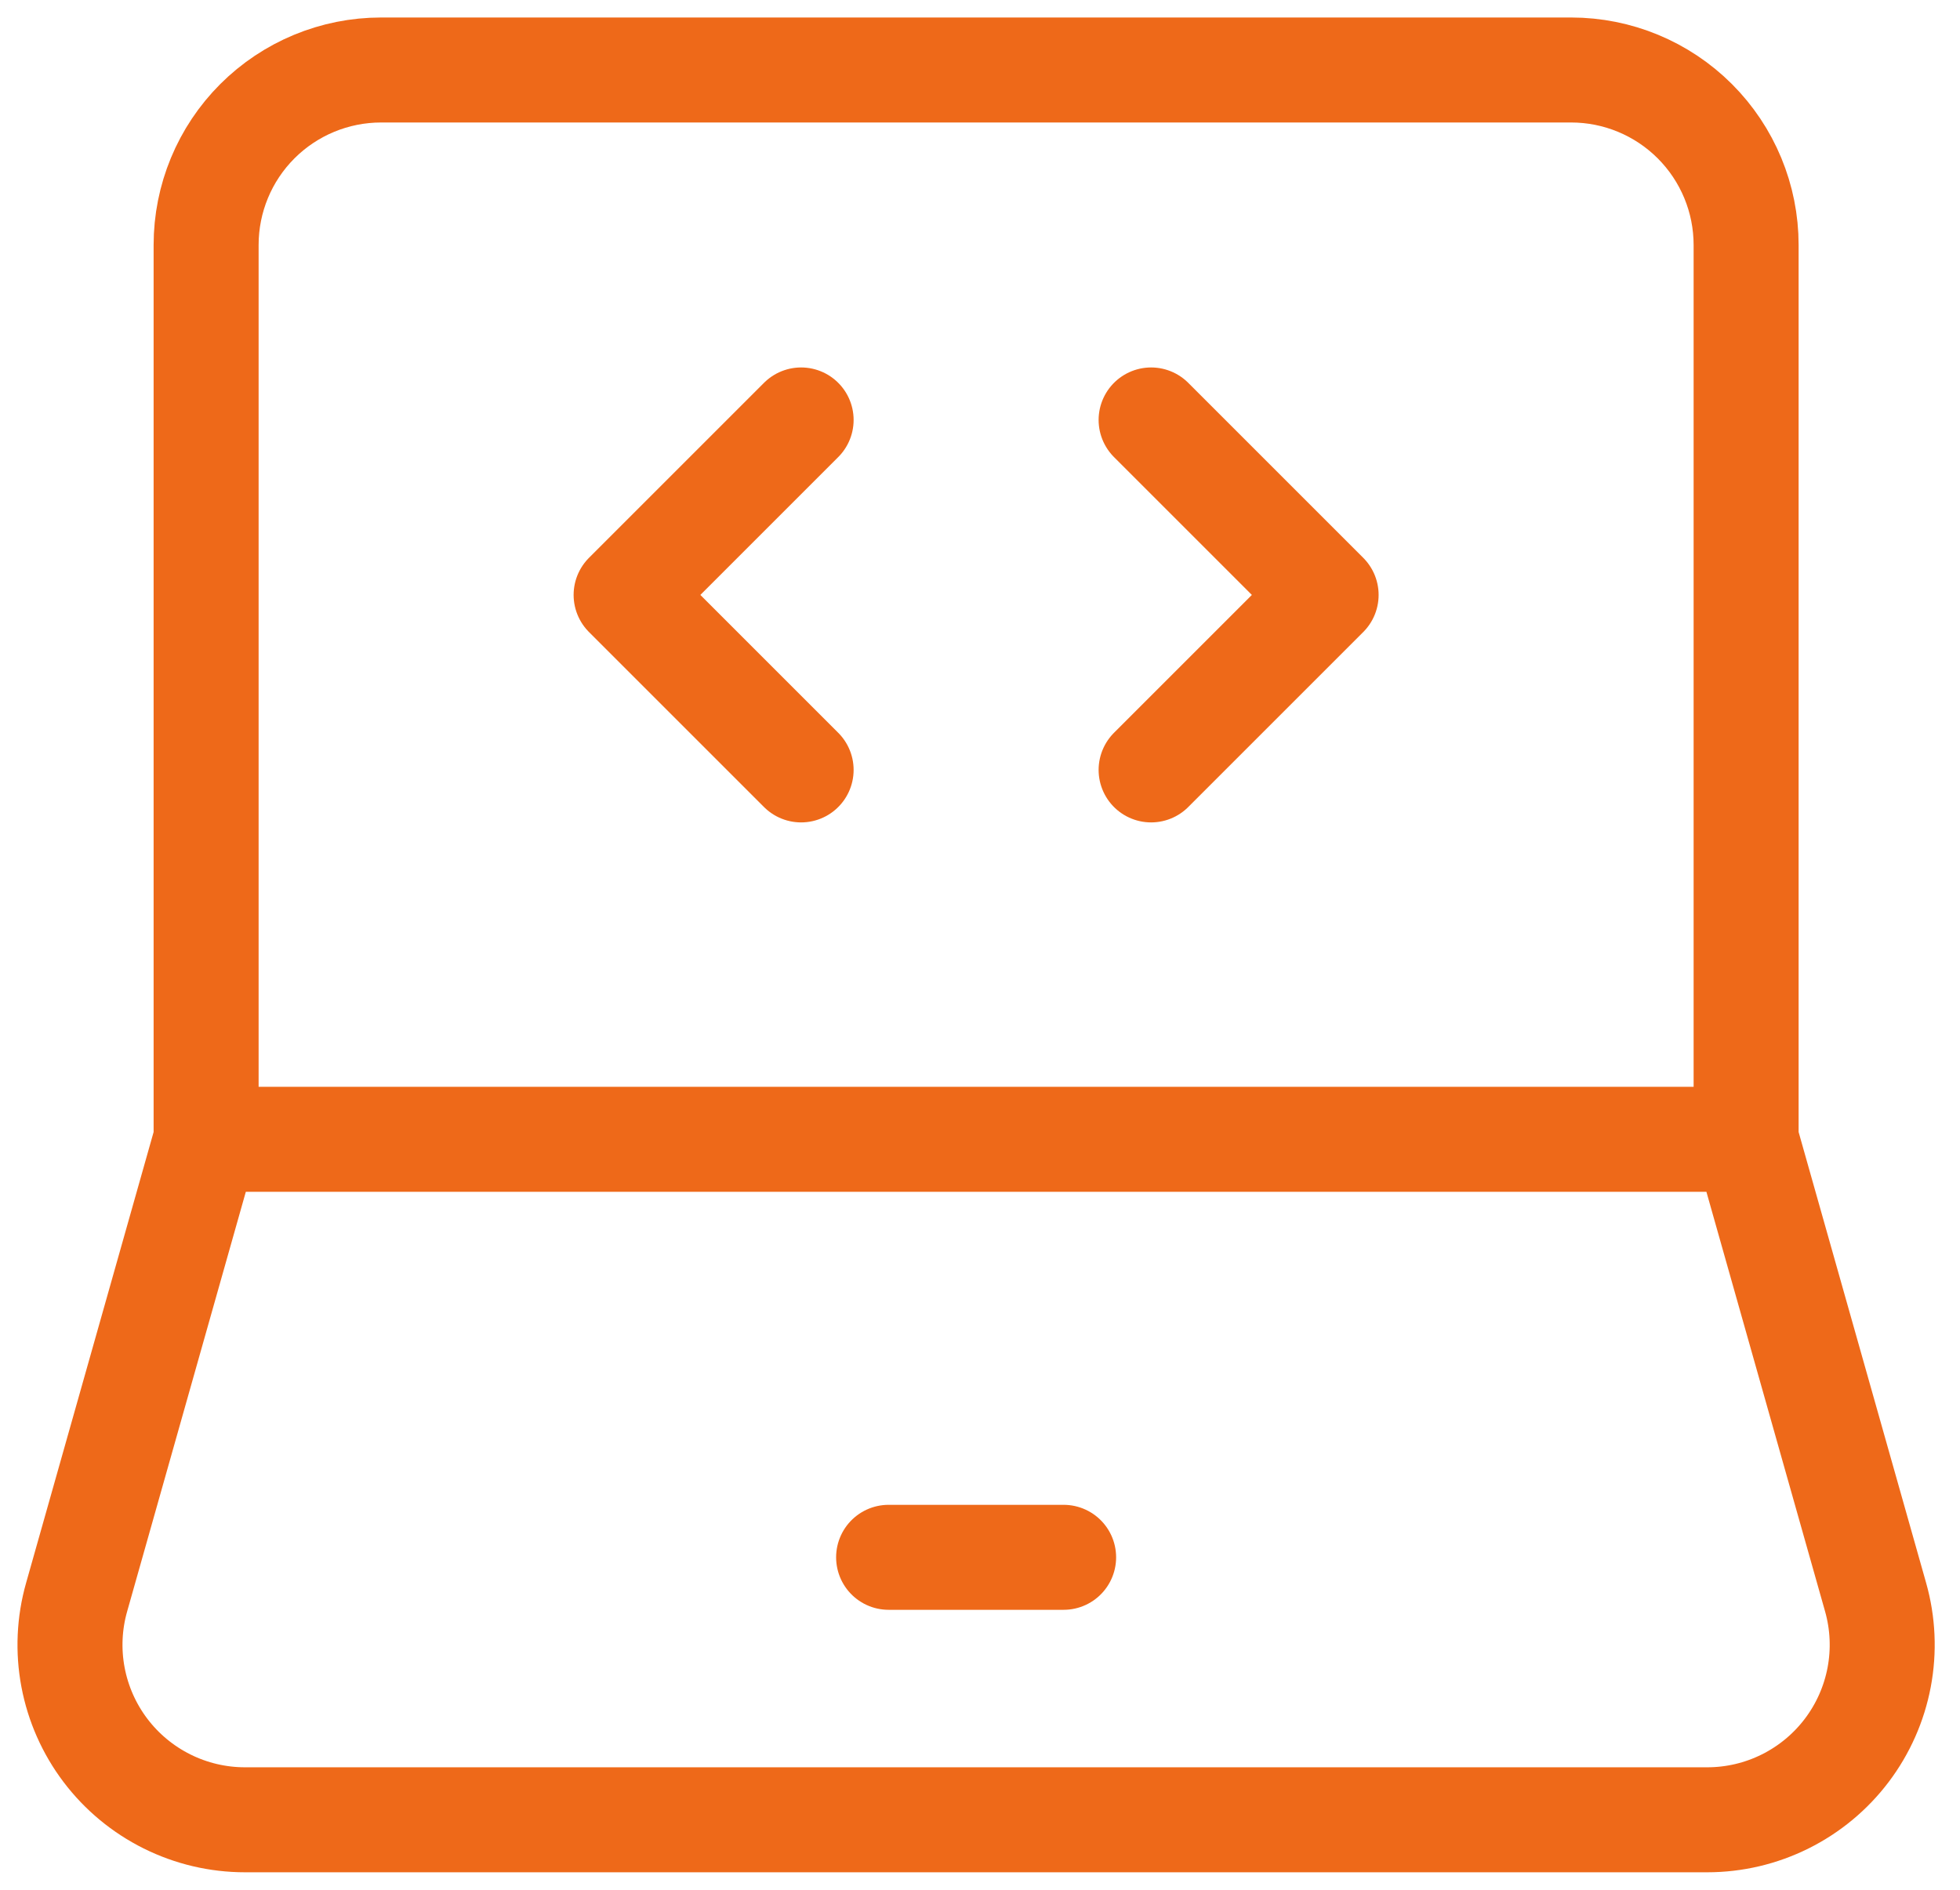 <svg width="56" height="54" viewBox="0 0 56 54" fill="none" xmlns="http://www.w3.org/2000/svg">
<path d="M5.889 32.555V7C5.889 5.674 6.415 4.402 7.353 3.464C8.291 2.527 9.562 2 10.889 2H44.889C46.215 2 47.486 2.527 48.424 3.464C49.362 4.402 49.889 5.674 49.889 7V32.555M5.889 32.555H49.889M5.889 32.555L2.189 45.64C1.978 46.383 1.943 47.166 2.086 47.925C2.229 48.684 2.546 49.4 3.012 50.016C3.478 50.632 4.081 51.132 4.772 51.476C5.464 51.821 6.226 52 6.999 52H48.779C49.551 52 50.313 51.821 51.005 51.476C51.696 51.132 52.299 50.632 52.765 50.016C53.231 49.4 53.548 48.684 53.691 47.925C53.834 47.166 53.799 46.383 53.589 45.64L49.889 32.555" stroke="#EE6919" stroke-width="3"/>
<path d="M25.389 44.5H30.389M32.889 12L37.889 17L32.889 22M22.889 12L17.889 17L22.889 22" stroke="#EE6919" stroke-width="3" stroke-linecap="round" stroke-linejoin="round"/>
</svg>

